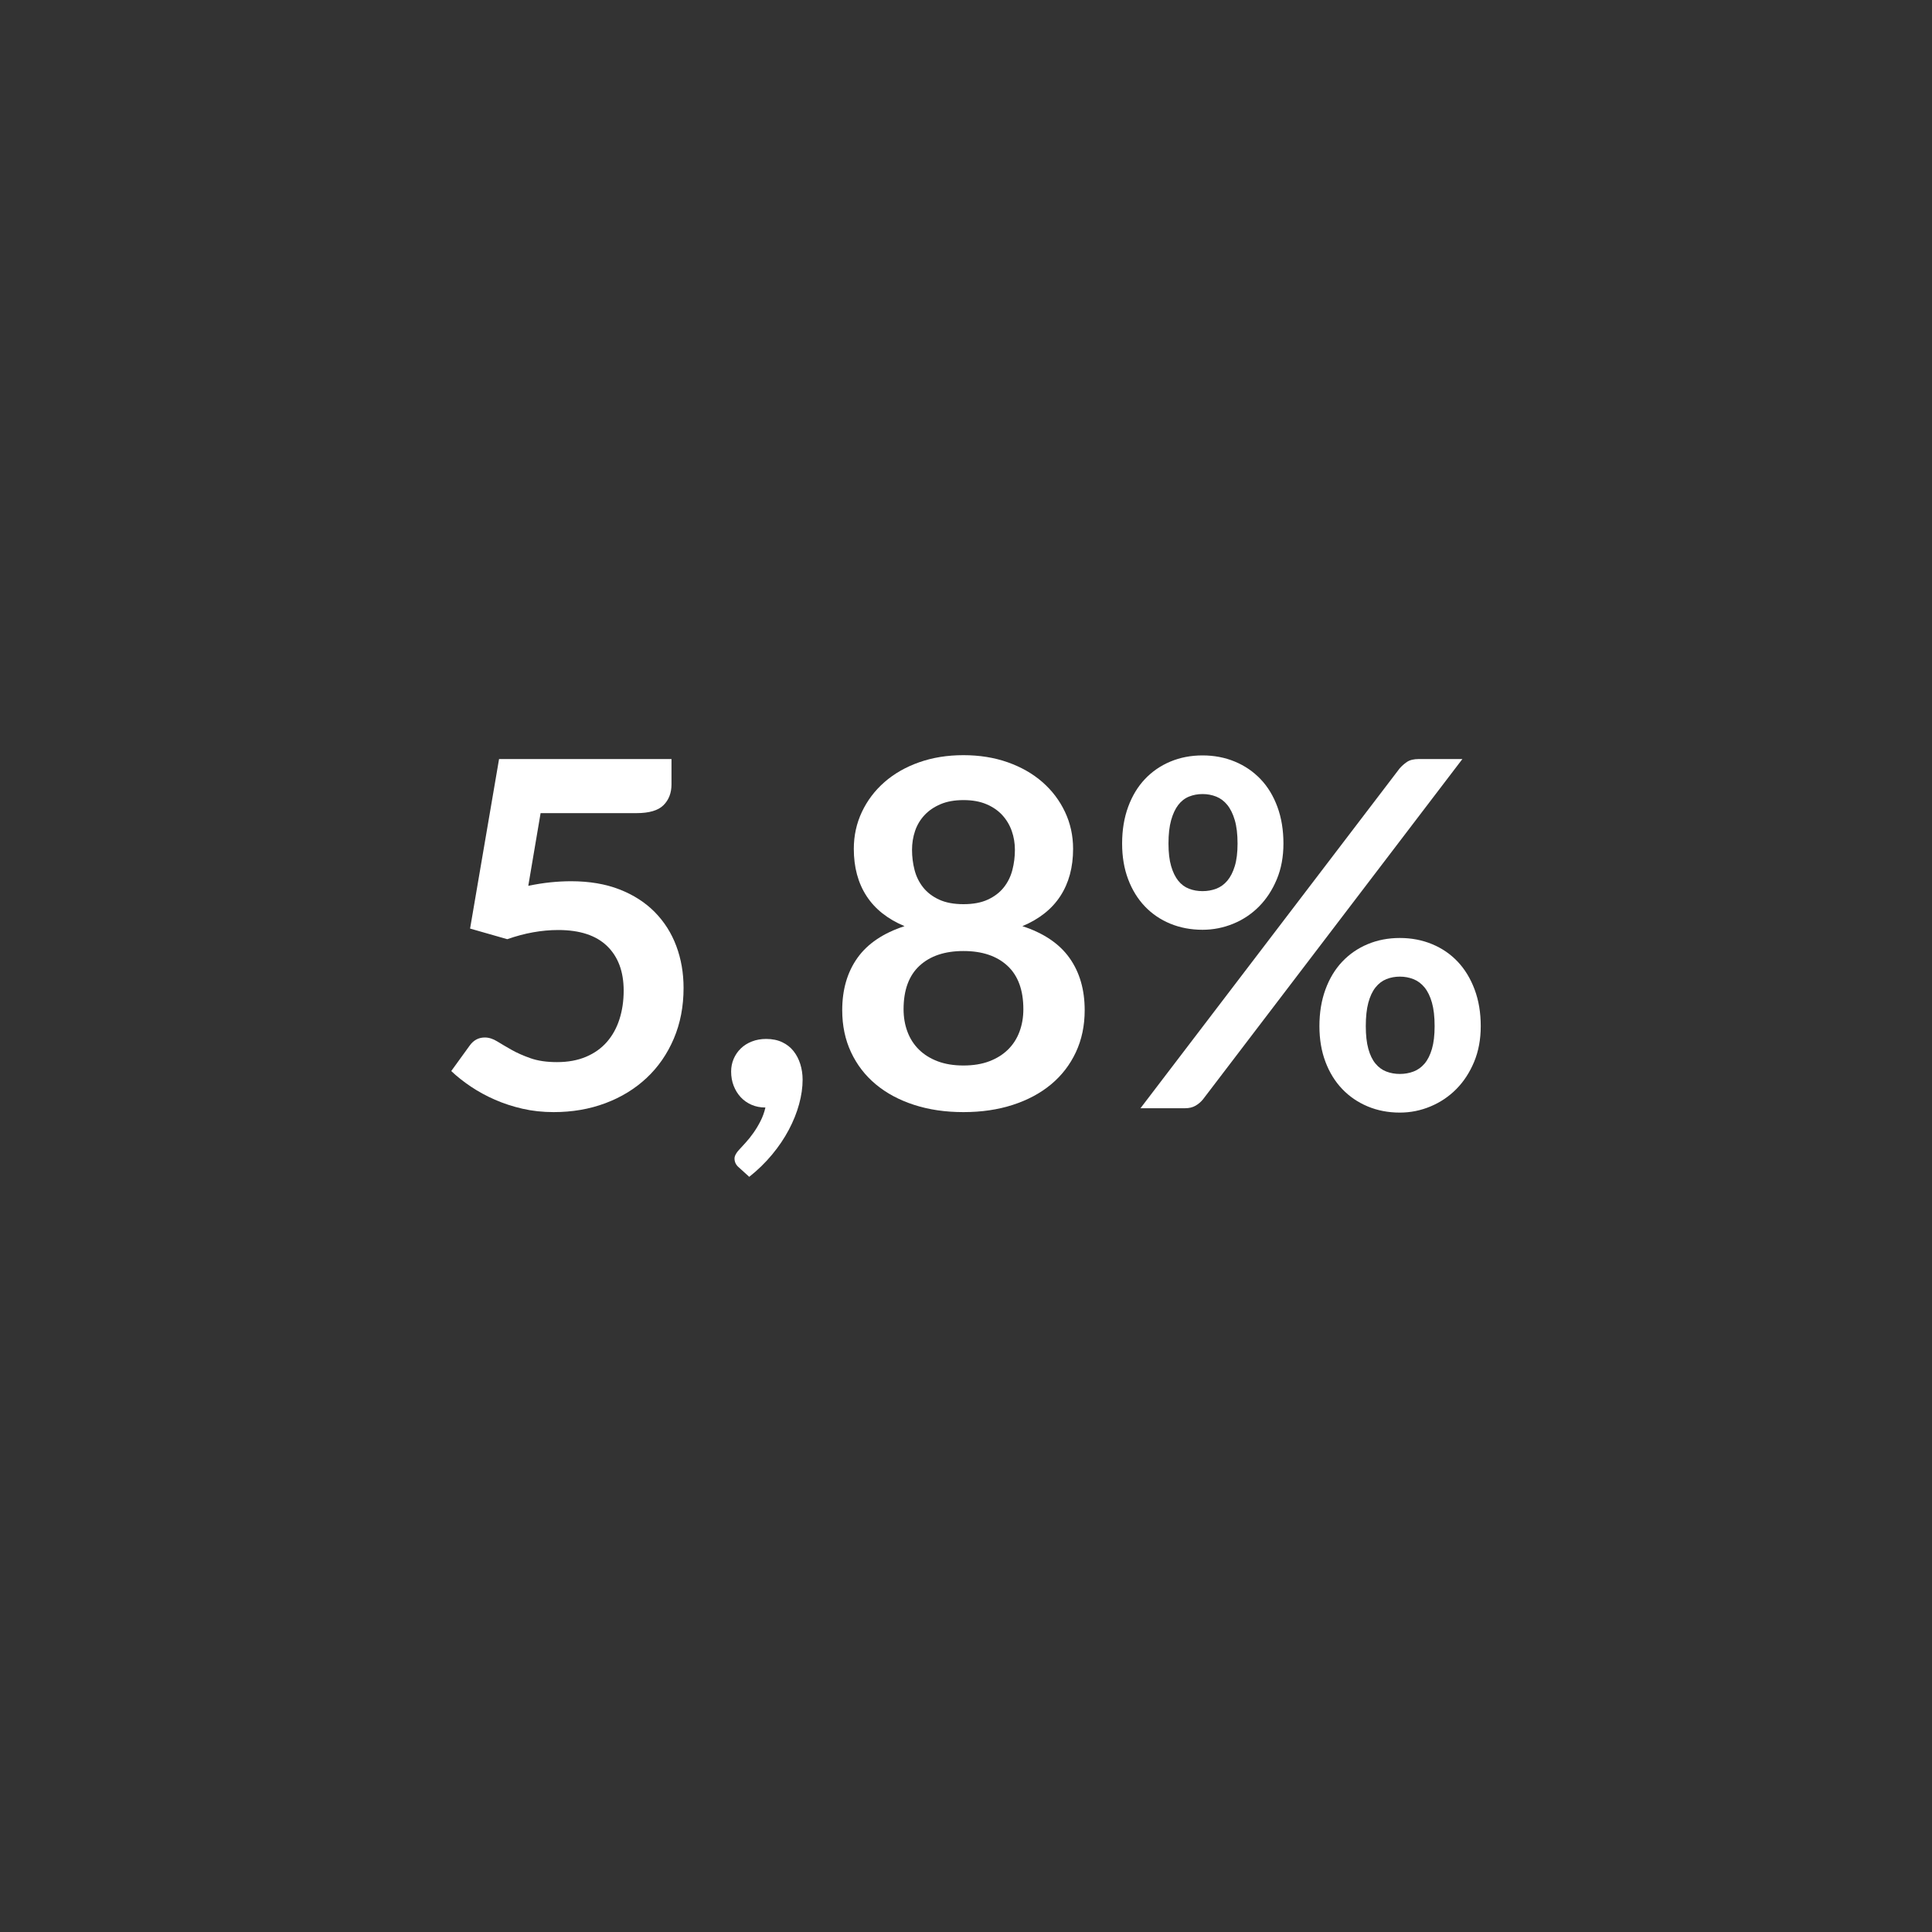 <?xml version="1.0" encoding="utf-8"?>
<!-- Generator: Adobe Illustrator 17.0.0, SVG Export Plug-In . SVG Version: 6.00 Build 0)  -->
<!DOCTYPE svg PUBLIC "-//W3C//DTD SVG 1.1//EN" "http://www.w3.org/Graphics/SVG/1.1/DTD/svg11.dtd">
<svg version="1.1" id="Capa_1" xmlns="http://www.w3.org/2000/svg" xmlns:xlink="http://www.w3.org/1999/xlink" x="0px" y="0px"
	 width="160px" height="160px" viewBox="0 0 160 160" enable-background="new 0 0 160 160" xml:space="preserve">
<rect x="0" y="0" width="160" height="160" fill="#333333" stroke="none"/>
<g>
	<path fill="#FFFFFF" d="M43.75,73.36c0.64-0.133,1.253-0.23,1.84-0.29c0.586-0.06,1.153-0.09,1.7-0.09c1.52,0,2.86,0.227,4.02,0.68
		c1.16,0.454,2.133,1.08,2.92,1.88c0.787,0.8,1.38,1.737,1.78,2.81c0.4,1.074,0.6,2.23,0.6,3.47c0,1.533-0.27,2.934-0.81,4.2
		s-1.29,2.35-2.25,3.25c-0.96,0.9-2.097,1.597-3.41,2.09c-1.313,0.493-2.743,0.74-4.29,0.74c-0.907,0-1.767-0.093-2.58-0.28
		c-0.813-0.187-1.577-0.437-2.29-0.75c-0.713-0.313-1.374-0.673-1.98-1.08c-0.607-0.407-1.15-0.836-1.63-1.29l1.52-2.1
		c0.32-0.453,0.74-0.68,1.26-0.68c0.333,0,0.673,0.107,1.02,0.32c0.347,0.213,0.743,0.447,1.19,0.7s0.973,0.487,1.58,0.7
		c0.606,0.213,1.336,0.32,2.19,0.32c0.907,0,1.707-0.147,2.4-0.44c0.693-0.293,1.27-0.703,1.73-1.23
		c0.46-0.526,0.807-1.153,1.04-1.88c0.233-0.727,0.35-1.517,0.35-2.37c0-1.573-0.457-2.803-1.37-3.69
		c-0.914-0.886-2.263-1.33-4.05-1.33c-1.374,0-2.78,0.253-4.22,0.76l-3.08-0.88l2.4-14.04h14.28v2.1c0,0.707-0.22,1.28-0.66,1.72
		s-1.187,0.66-2.24,0.66h-7.94L43.75,73.36z"/>
	<path fill="#FFFFFF" d="M61.189,96.68c-0.24-0.2-0.36-0.447-0.36-0.74c0-0.107,0.037-0.227,0.11-0.36s0.163-0.253,0.27-0.36
		c0.146-0.16,0.327-0.357,0.54-0.59c0.213-0.233,0.427-0.5,0.64-0.8c0.213-0.3,0.41-0.626,0.59-0.98
		c0.18-0.353,0.317-0.73,0.41-1.13c-0.427,0-0.813-0.077-1.16-0.23s-0.644-0.363-0.89-0.63s-0.44-0.58-0.58-0.94
		c-0.14-0.36-0.21-0.753-0.21-1.18c0-0.373,0.07-0.723,0.21-1.05c0.14-0.327,0.336-0.613,0.59-0.86c0.253-0.247,0.56-0.44,0.92-0.58
		c0.36-0.14,0.753-0.21,1.18-0.21c0.506,0,0.95,0.09,1.33,0.27c0.38,0.18,0.693,0.427,0.94,0.74c0.247,0.313,0.433,0.673,0.56,1.08
		c0.126,0.407,0.19,0.837,0.19,1.29c0,0.64-0.097,1.313-0.29,2.02c-0.193,0.707-0.477,1.413-0.85,2.12
		c-0.374,0.707-0.837,1.394-1.39,2.06c-0.553,0.667-1.183,1.28-1.89,1.84L61.189,96.68z"/>
	<path fill="#FFFFFF" d="M84.669,76.7c1.76,0.574,3.06,1.45,3.9,2.63c0.84,1.18,1.26,2.624,1.26,4.33c0,1.28-0.244,2.44-0.73,3.48
		c-0.487,1.04-1.17,1.927-2.05,2.66c-0.88,0.733-1.937,1.3-3.17,1.7c-1.233,0.4-2.597,0.6-4.09,0.6c-1.494,0-2.857-0.2-4.09-0.6
		c-1.233-0.4-2.29-0.967-3.17-1.7c-0.88-0.733-1.563-1.62-2.05-2.66c-0.487-1.04-0.73-2.2-0.73-3.48c0-1.707,0.42-3.15,1.26-4.33
		c0.84-1.18,2.14-2.056,3.9-2.63c-1.4-0.586-2.45-1.42-3.15-2.5c-0.7-1.08-1.05-2.38-1.05-3.9c0-1.093,0.223-2.113,0.67-3.06
		c0.447-0.946,1.07-1.77,1.87-2.47c0.8-0.7,1.756-1.247,2.87-1.64c1.113-0.393,2.336-0.59,3.67-0.59c1.333,0,2.557,0.197,3.67,0.59
		c1.113,0.394,2.07,0.94,2.87,1.64c0.8,0.7,1.423,1.523,1.87,2.47c0.447,0.947,0.67,1.967,0.67,3.06c0,1.52-0.35,2.82-1.05,3.9
		C87.12,75.28,86.069,76.114,84.669,76.7z M79.79,88.24c0.813,0,1.526-0.117,2.14-0.35c0.613-0.233,1.13-0.557,1.55-0.97
		s0.736-0.907,0.95-1.48c0.213-0.573,0.32-1.193,0.32-1.86c0-1.586-0.44-2.786-1.32-3.6c-0.88-0.813-2.094-1.22-3.64-1.22
		c-1.547,0-2.76,0.407-3.64,1.22s-1.32,2.013-1.32,3.6c0,0.667,0.106,1.287,0.32,1.86s0.53,1.067,0.95,1.48s0.937,0.737,1.55,0.97
		C78.263,88.123,78.976,88.24,79.79,88.24z M79.79,66.26c-0.733,0-1.367,0.113-1.9,0.34c-0.534,0.227-0.977,0.53-1.33,0.91
		c-0.354,0.38-0.614,0.817-0.78,1.31s-0.25,1.013-0.25,1.56c0,0.573,0.07,1.13,0.21,1.67c0.14,0.54,0.377,1.02,0.71,1.44
		c0.333,0.42,0.773,0.757,1.32,1.01c0.546,0.253,1.22,0.38,2.02,0.38c0.8,0,1.473-0.126,2.02-0.38c0.546-0.253,0.986-0.59,1.32-1.01
		c0.333-0.42,0.57-0.9,0.71-1.44s0.21-1.097,0.21-1.67c0-0.547-0.087-1.067-0.26-1.56c-0.173-0.493-0.434-0.93-0.78-1.31
		s-0.787-0.683-1.32-0.91C81.156,66.373,80.522,66.26,79.79,66.26z"/>
	<path fill="#FFFFFF" d="M106.289,69.86c0,1.093-0.183,2.08-0.55,2.96c-0.367,0.88-0.857,1.63-1.47,2.25s-1.327,1.097-2.14,1.43
		c-0.813,0.333-1.66,0.5-2.54,0.5c-0.96,0-1.847-0.167-2.66-0.5c-0.813-0.333-1.517-0.81-2.11-1.43
		c-0.594-0.62-1.057-1.37-1.39-2.25c-0.333-0.88-0.5-1.867-0.5-2.96c0-1.12,0.167-2.133,0.5-3.04c0.333-0.907,0.796-1.673,1.39-2.3
		c0.593-0.627,1.296-1.11,2.11-1.45c0.813-0.34,1.7-0.51,2.66-0.51s1.85,0.17,2.67,0.51c0.82,0.34,1.53,0.823,2.13,1.45
		c0.6,0.626,1.066,1.393,1.4,2.3C106.122,67.727,106.289,68.74,106.289,69.86z M115.909,63.64c0.173-0.2,0.376-0.38,0.61-0.54
		c0.233-0.16,0.563-0.24,0.99-0.24h3.6l-21.48,28.18c-0.174,0.214-0.38,0.39-0.62,0.53c-0.24,0.14-0.534,0.21-0.88,0.21h-3.68
		L115.909,63.64z M102.489,69.86c0-0.773-0.077-1.42-0.23-1.94c-0.153-0.52-0.36-0.94-0.62-1.26c-0.26-0.32-0.567-0.55-0.92-0.69
		c-0.354-0.14-0.73-0.21-1.13-0.21c-0.4,0-0.773,0.07-1.12,0.21c-0.347,0.14-0.644,0.37-0.89,0.69c-0.247,0.32-0.443,0.74-0.59,1.26
		c-0.147,0.52-0.22,1.167-0.22,1.94c0,0.747,0.073,1.37,0.22,1.87c0.146,0.5,0.343,0.903,0.59,1.21s0.543,0.527,0.89,0.66
		c0.347,0.134,0.72,0.2,1.12,0.2c0.4,0,0.776-0.066,1.13-0.2c0.353-0.133,0.66-0.353,0.92-0.66s0.467-0.71,0.62-1.21
		C102.412,71.23,102.489,70.607,102.489,69.86z M122.629,84.98c0,1.093-0.184,2.08-0.55,2.96c-0.367,0.88-0.857,1.63-1.47,2.25
		c-0.614,0.62-1.327,1.1-2.14,1.44c-0.813,0.34-1.66,0.51-2.54,0.51c-0.96,0-1.847-0.17-2.66-0.51c-0.813-0.34-1.517-0.82-2.11-1.44
		c-0.593-0.62-1.057-1.37-1.39-2.25c-0.333-0.88-0.5-1.867-0.5-2.96c0-1.12,0.167-2.133,0.5-3.04c0.333-0.907,0.797-1.673,1.39-2.3
		c0.593-0.626,1.296-1.11,2.11-1.45c0.813-0.34,1.7-0.51,2.66-0.51s1.85,0.17,2.67,0.51c0.82,0.34,1.526,0.823,2.12,1.45
		c0.593,0.627,1.06,1.394,1.4,2.3S122.629,83.86,122.629,84.98z M118.809,84.98c0-0.773-0.073-1.42-0.22-1.94
		c-0.147-0.52-0.35-0.94-0.61-1.26c-0.26-0.32-0.567-0.55-0.92-0.69c-0.354-0.14-0.73-0.21-1.13-0.21s-0.773,0.07-1.12,0.21
		s-0.647,0.37-0.9,0.69c-0.253,0.32-0.45,0.74-0.59,1.26c-0.14,0.52-0.21,1.167-0.21,1.94c0,0.747,0.07,1.373,0.21,1.88
		c0.14,0.507,0.336,0.914,0.59,1.22c0.253,0.307,0.553,0.527,0.9,0.66s0.72,0.2,1.12,0.2s0.776-0.067,1.13-0.2
		c0.353-0.133,0.66-0.353,0.92-0.66c0.26-0.306,0.463-0.713,0.61-1.22C118.736,86.353,118.809,85.727,118.809,84.98z"/>
</g>
</svg>
